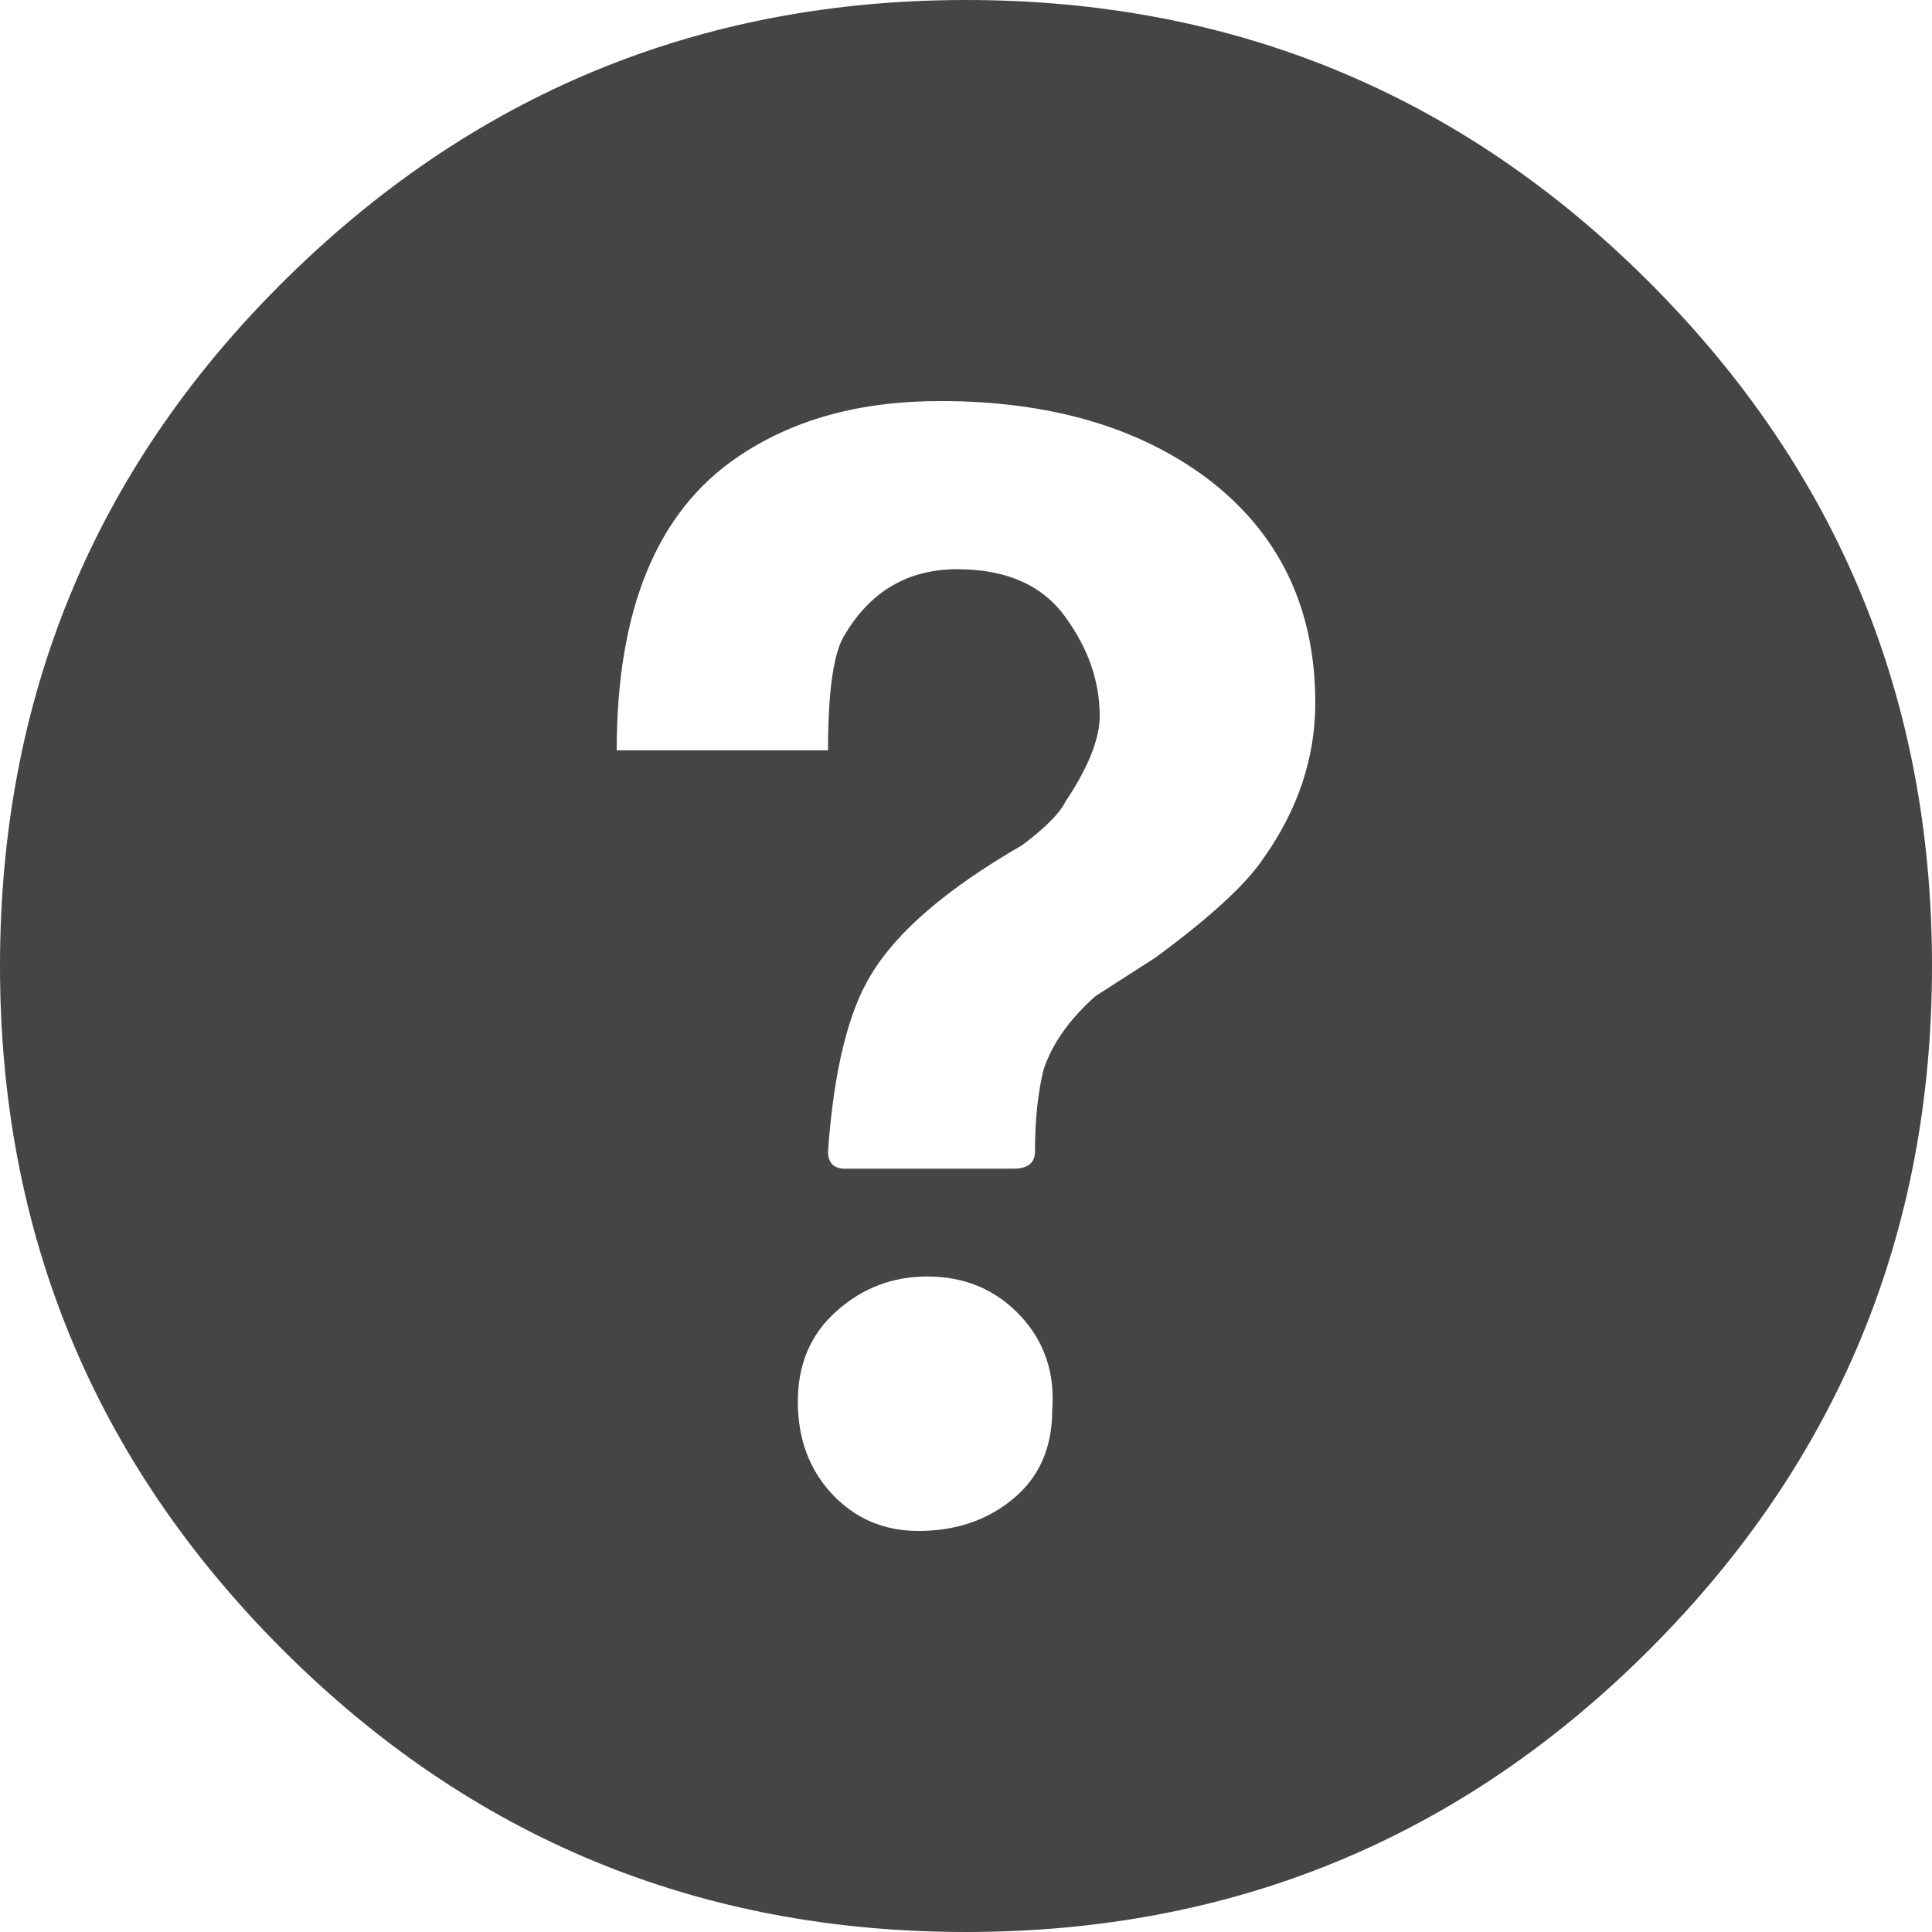 <?xml version="1.0" encoding="UTF-8" standalone="no"?><svg xmlns="http://www.w3.org/2000/svg" xmlns:xlink="http://www.w3.org/1999/xlink" fill="#474544" height="24" preserveAspectRatio="xMidYMid meet" version="1" viewBox="6.0 6.0 24.0 24.0" width="24" zoomAndPan="magnify"><g fill="none" fill-rule="evenodd" id="change1_1"><path d="M9.482,9.536 C11.839,7.179 14.679,6 18,6 C21.321,6 24.152,7.17 26.491,9.509 C28.83,11.848 30,14.679 30,18 C30,21.321 28.83,24.152 26.491,26.491 C24.152,28.83 21.321,30 18,30 C14.679,30 11.848,28.83 9.509,26.491 C7.17,24.152 6,21.321 6,18 C6,14.679 7.161,11.857 9.482,9.536 Z M19.071,23.518 C19.107,23.054 18.973,22.661 18.67,22.339 C18.366,22.018 17.982,21.857 17.518,21.857 C17.089,21.857 16.714,22 16.393,22.286 C16.071,22.571 15.911,22.946 15.911,23.411 C15.911,23.875 16.054,24.259 16.339,24.562 C16.625,24.866 16.982,25.018 17.411,25.018 C17.875,25.018 18.268,24.884 18.589,24.616 C18.911,24.348 19.071,23.982 19.071,23.518 Z M21.696,16.661 C22.125,16.054 22.339,15.411 22.339,14.732 C22.339,13.554 21.893,12.625 21,11.946 C20.143,11.304 19.036,10.982 17.679,10.982 C16.679,10.982 15.839,11.214 15.161,11.679 C14.161,12.357 13.661,13.571 13.661,15.321 L16.286,15.321 C16.286,14.571 16.357,14.089 16.5,13.875 C16.821,13.339 17.286,13.071 17.893,13.071 C18.5,13.071 18.946,13.268 19.232,13.661 C19.518,14.054 19.661,14.464 19.661,14.893 C19.661,15.179 19.518,15.536 19.232,15.964 C19.161,16.107 18.982,16.286 18.696,16.5 C17.768,17.036 17.143,17.571 16.821,18.107 C16.536,18.571 16.357,19.304 16.286,20.304 C16.286,20.446 16.357,20.518 16.5,20.518 L18.589,20.518 C18.768,20.518 18.857,20.446 18.857,20.304 C18.857,19.911 18.893,19.571 18.964,19.286 C19.071,18.964 19.286,18.661 19.607,18.375 L20.357,17.893 C21.036,17.393 21.482,16.982 21.696,16.661 Z" fill="#474544" fill-rule="nonzero"/></g></svg>